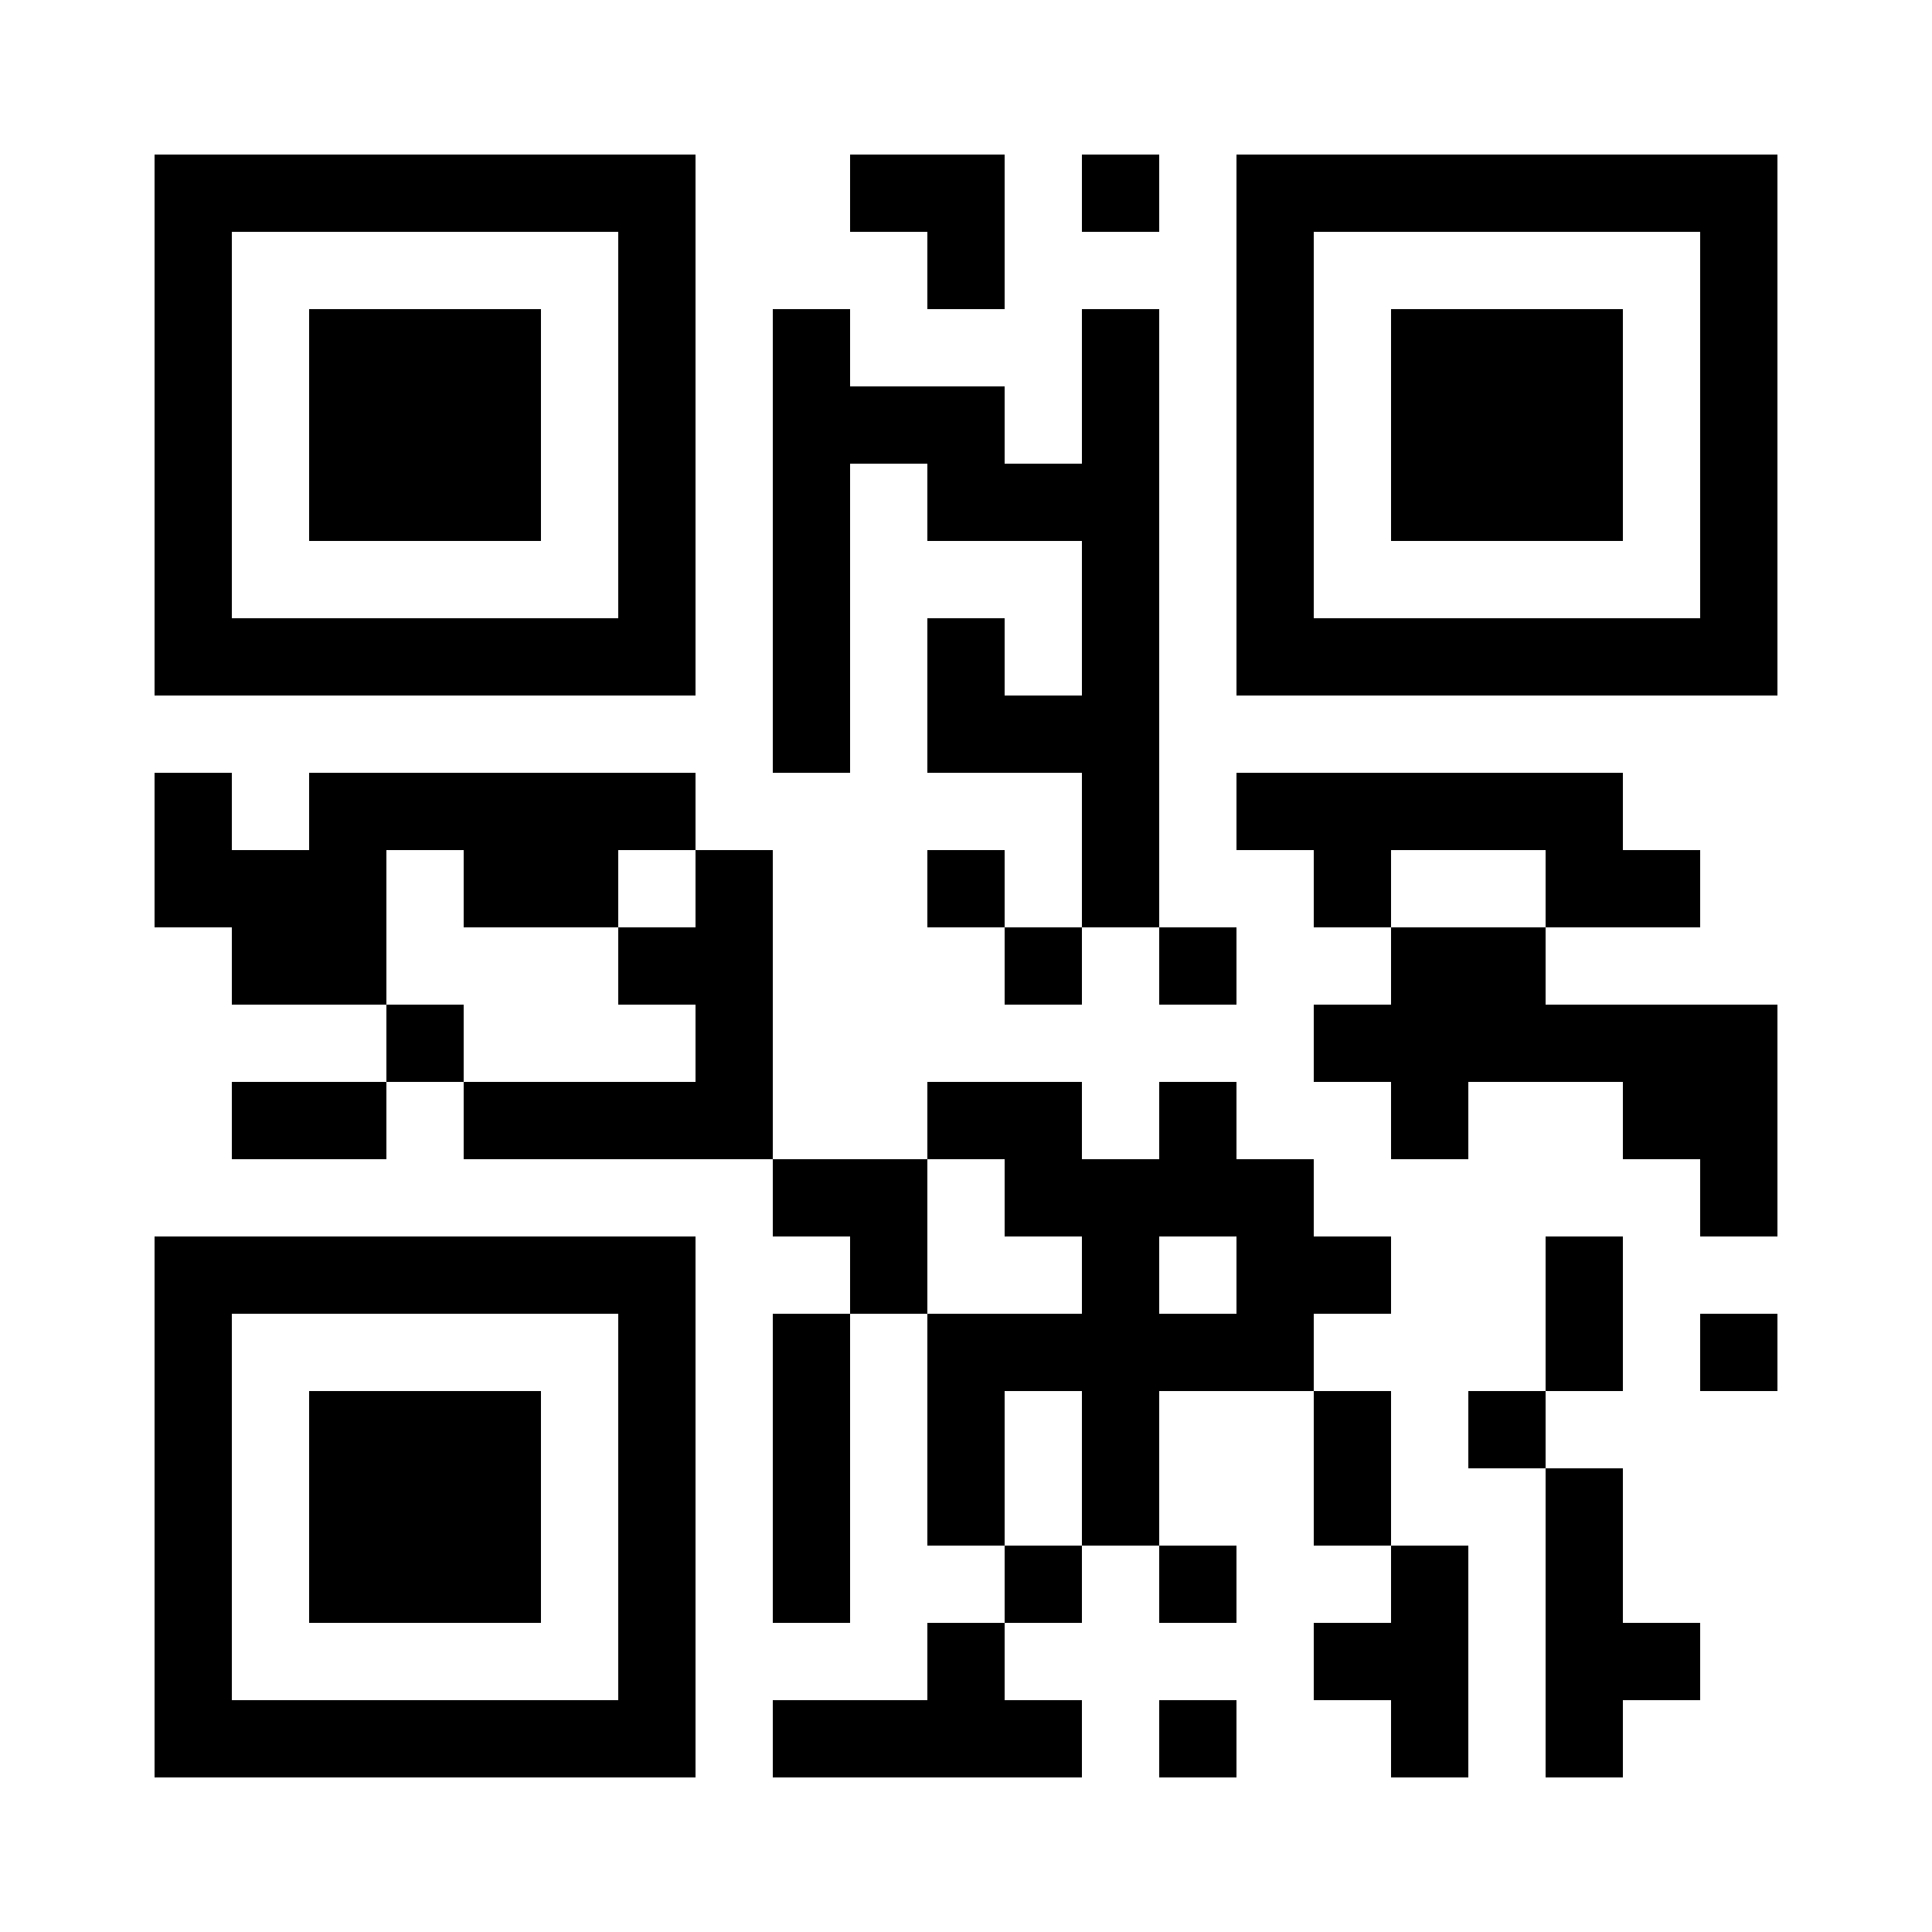 <?xml version="1.0" encoding="UTF-8"?>
<!DOCTYPE svg PUBLIC '-//W3C//DTD SVG 1.0//EN'
          'http://www.w3.org/TR/2001/REC-SVG-20010904/DTD/svg10.dtd'>
<svg fill="#fff" height="25" shape-rendering="crispEdges" style="fill: #fff;" viewBox="0 0 25 25" width="25" xmlns="http://www.w3.org/2000/svg" xmlns:xlink="http://www.w3.org/1999/xlink"
><path d="M0 0h25v25H0z"
  /><path d="M2 2.5h7m2 0h2m1 0h1m1 0h7M2 3.5h1m5 0h1m3 0h1m3 0h1m5 0h1M2 4.5h1m1 0h3m1 0h1m1 0h1m3 0h1m1 0h1m1 0h3m1 0h1M2 5.5h1m1 0h3m1 0h1m1 0h3m1 0h1m1 0h1m1 0h3m1 0h1M2 6.5h1m1 0h3m1 0h1m1 0h1m1 0h3m1 0h1m1 0h3m1 0h1M2 7.5h1m5 0h1m1 0h1m3 0h1m1 0h1m5 0h1M2 8.5h7m1 0h1m1 0h1m1 0h1m1 0h7M10 9.5h1m1 0h3M2 10.5h1m1 0h5m5 0h1m1 0h5M2 11.5h3m1 0h2m1 0h1m2 0h1m1 0h1m2 0h1m2 0h2M3 12.5h2m3 0h2m3 0h1m1 0h1m2 0h2M5 13.5h1m3 0h1m7 0h6M3 14.5h2m1 0h4m2 0h2m1 0h1m2 0h1m2 0h2M10 15.5h2m1 0h4m5 0h1M2 16.5h7m2 0h1m2 0h1m1 0h2m2 0h1M2 17.5h1m5 0h1m1 0h1m1 0h5m3 0h1m1 0h1M2 18.5h1m1 0h3m1 0h1m1 0h1m1 0h1m1 0h1m2 0h1m1 0h1M2 19.5h1m1 0h3m1 0h1m1 0h1m1 0h1m1 0h1m2 0h1m2 0h1M2 20.5h1m1 0h3m1 0h1m1 0h1m2 0h1m1 0h1m2 0h1m1 0h1M2 21.5h1m5 0h1m3 0h1m4 0h2m1 0h2M2 22.5h7m1 0h4m1 0h1m2 0h1m1 0h1" stroke="#000"
/></svg
>
